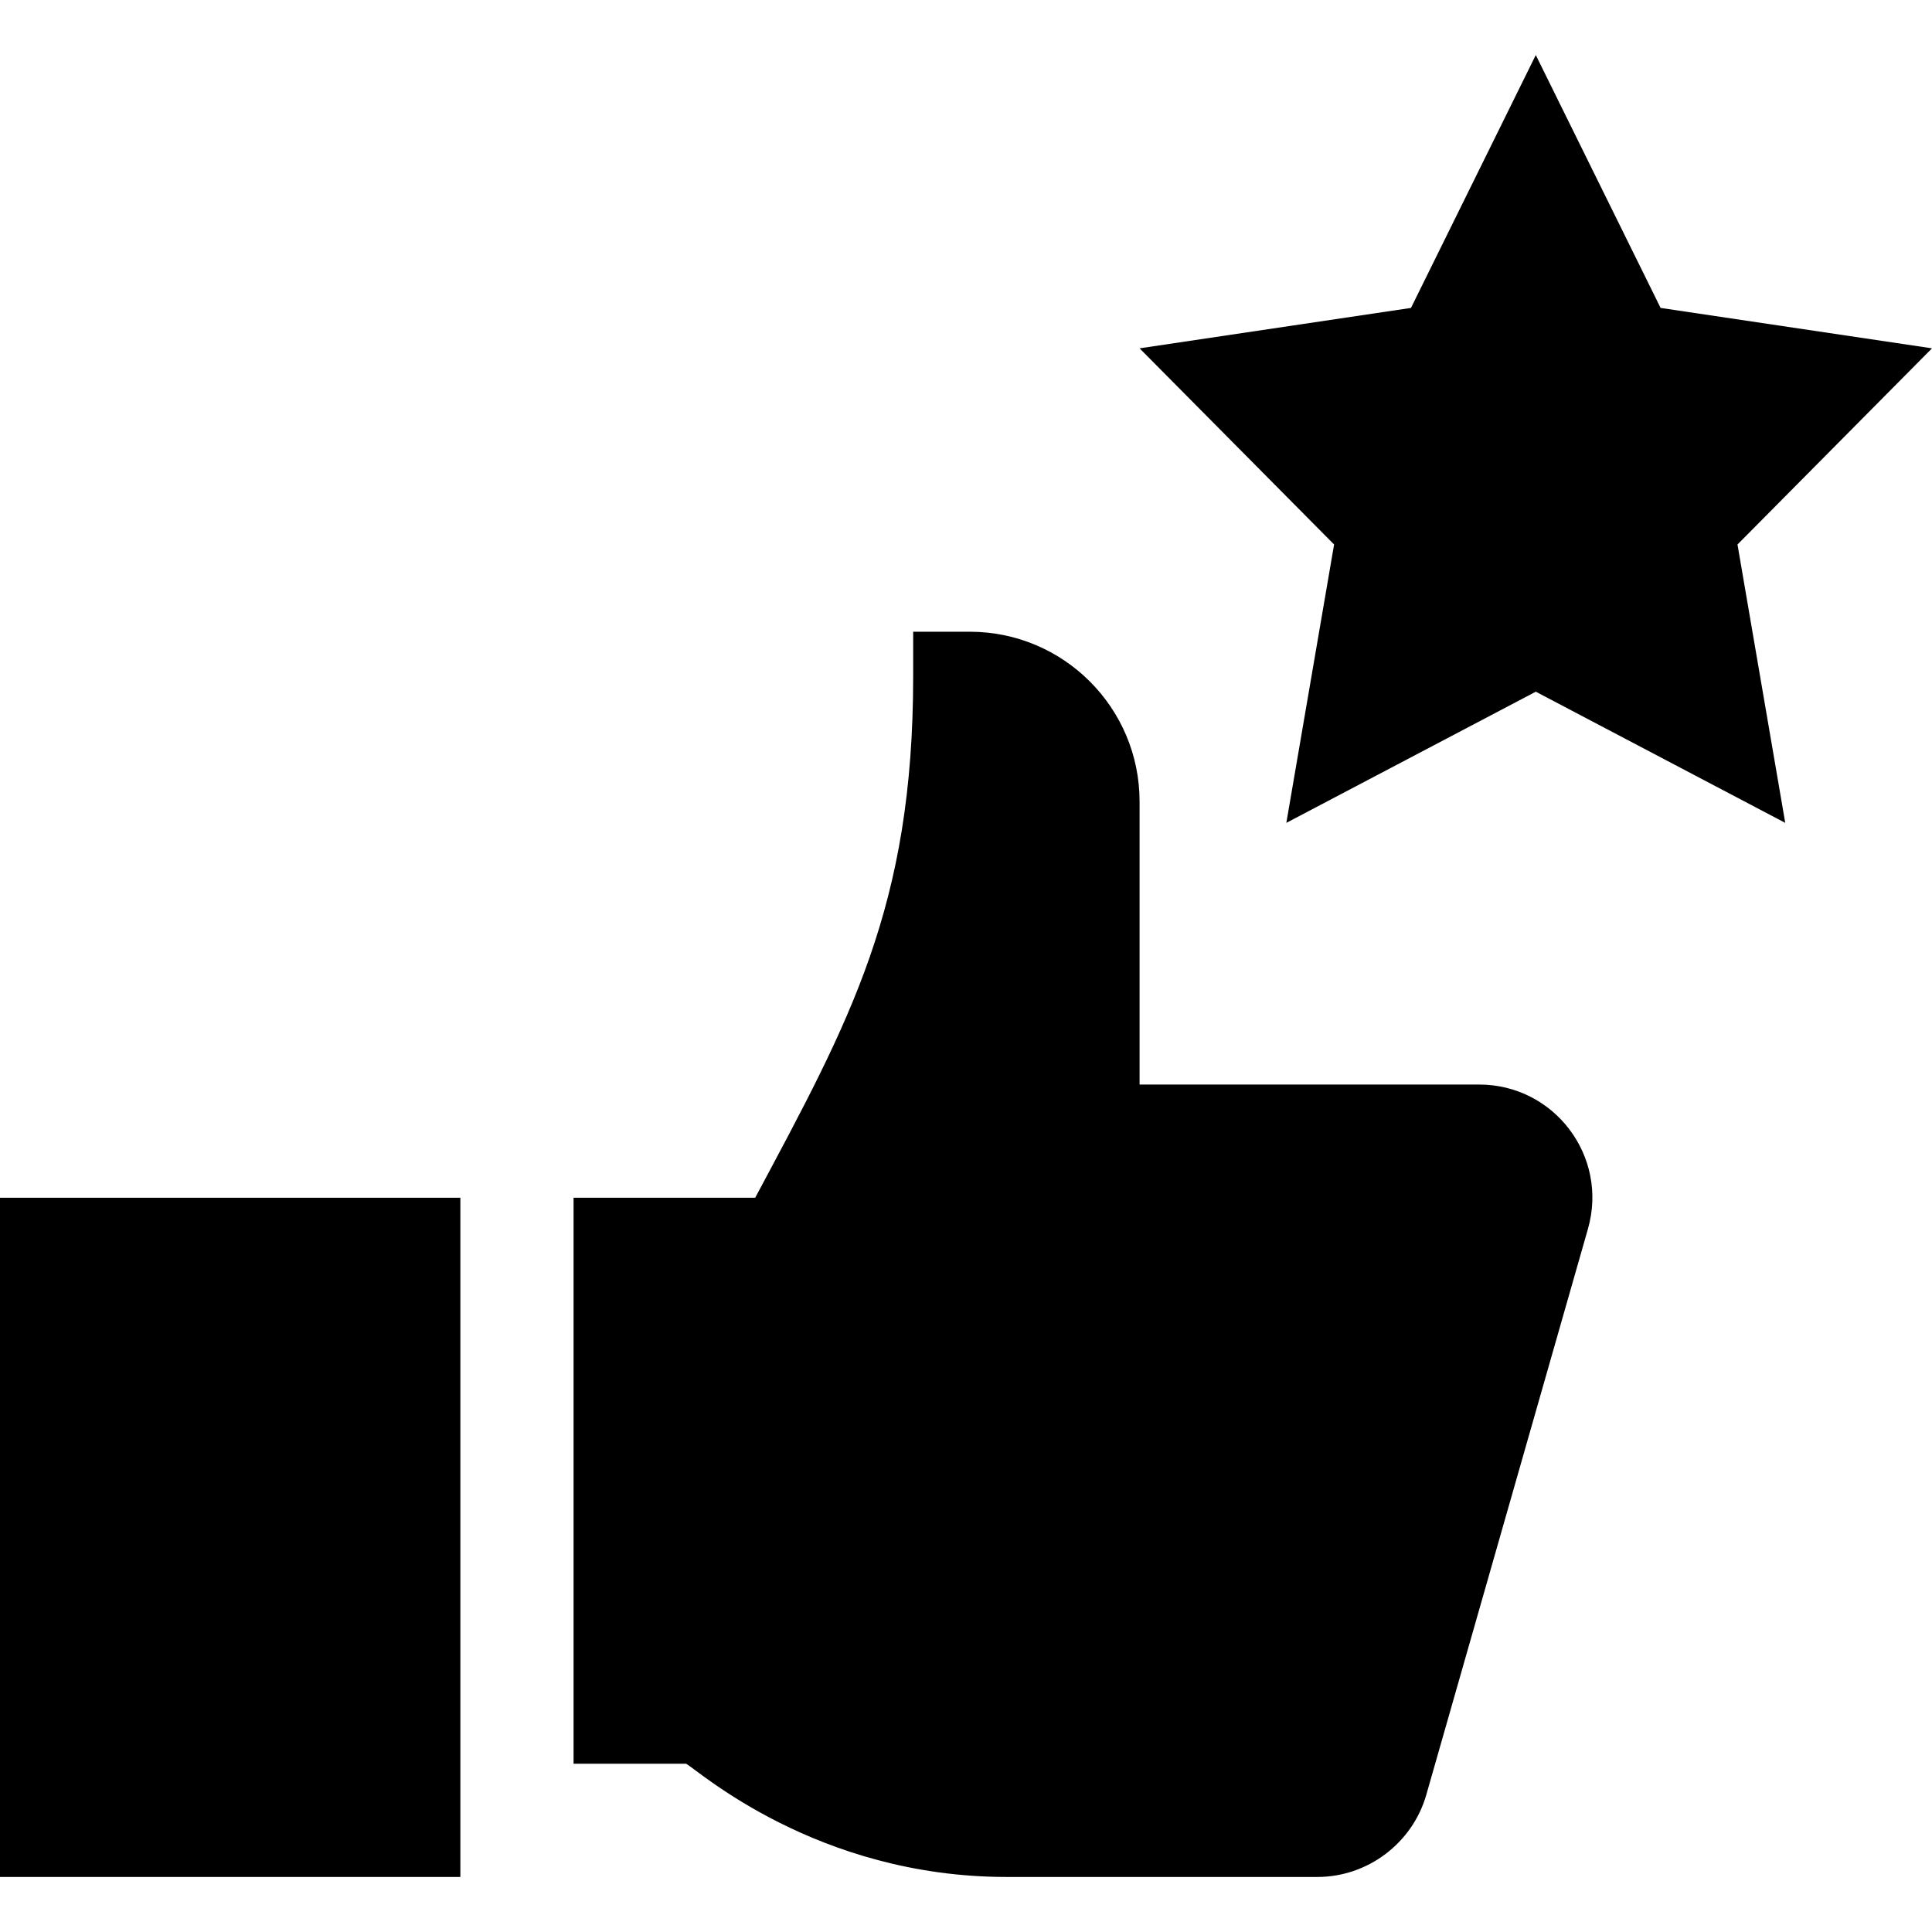 <svg id="Capa_1" enable-background="new 0 0 512 512" height="512" viewBox="0 0 512 512" width="512" xmlns="http://www.w3.org/2000/svg"><g><path d="m407 14.586-33.076 67.017-71.924 10.708 51.548 51.987-12.656 73.77 66.108-34.761 66.108 34.761-12.656-73.77 51.548-51.987-71.924-10.708z"/><path d="m266.785 497.414h82.335c13.315 0 25.181-8.95 28.857-21.753l42.847-150c5.484-19.221-8.915-38.247-28.843-38.247h-89.981v-75c0-24.853-20.147-45-45-45h-15v11.836c0 61.177-16.8 91.232-41.863 138.164h-48.137v150h29.839c3.083 1.651 34.541 30 84.946 30z"/><path d="m0 317.414h122v180h-122z"/></g></svg>